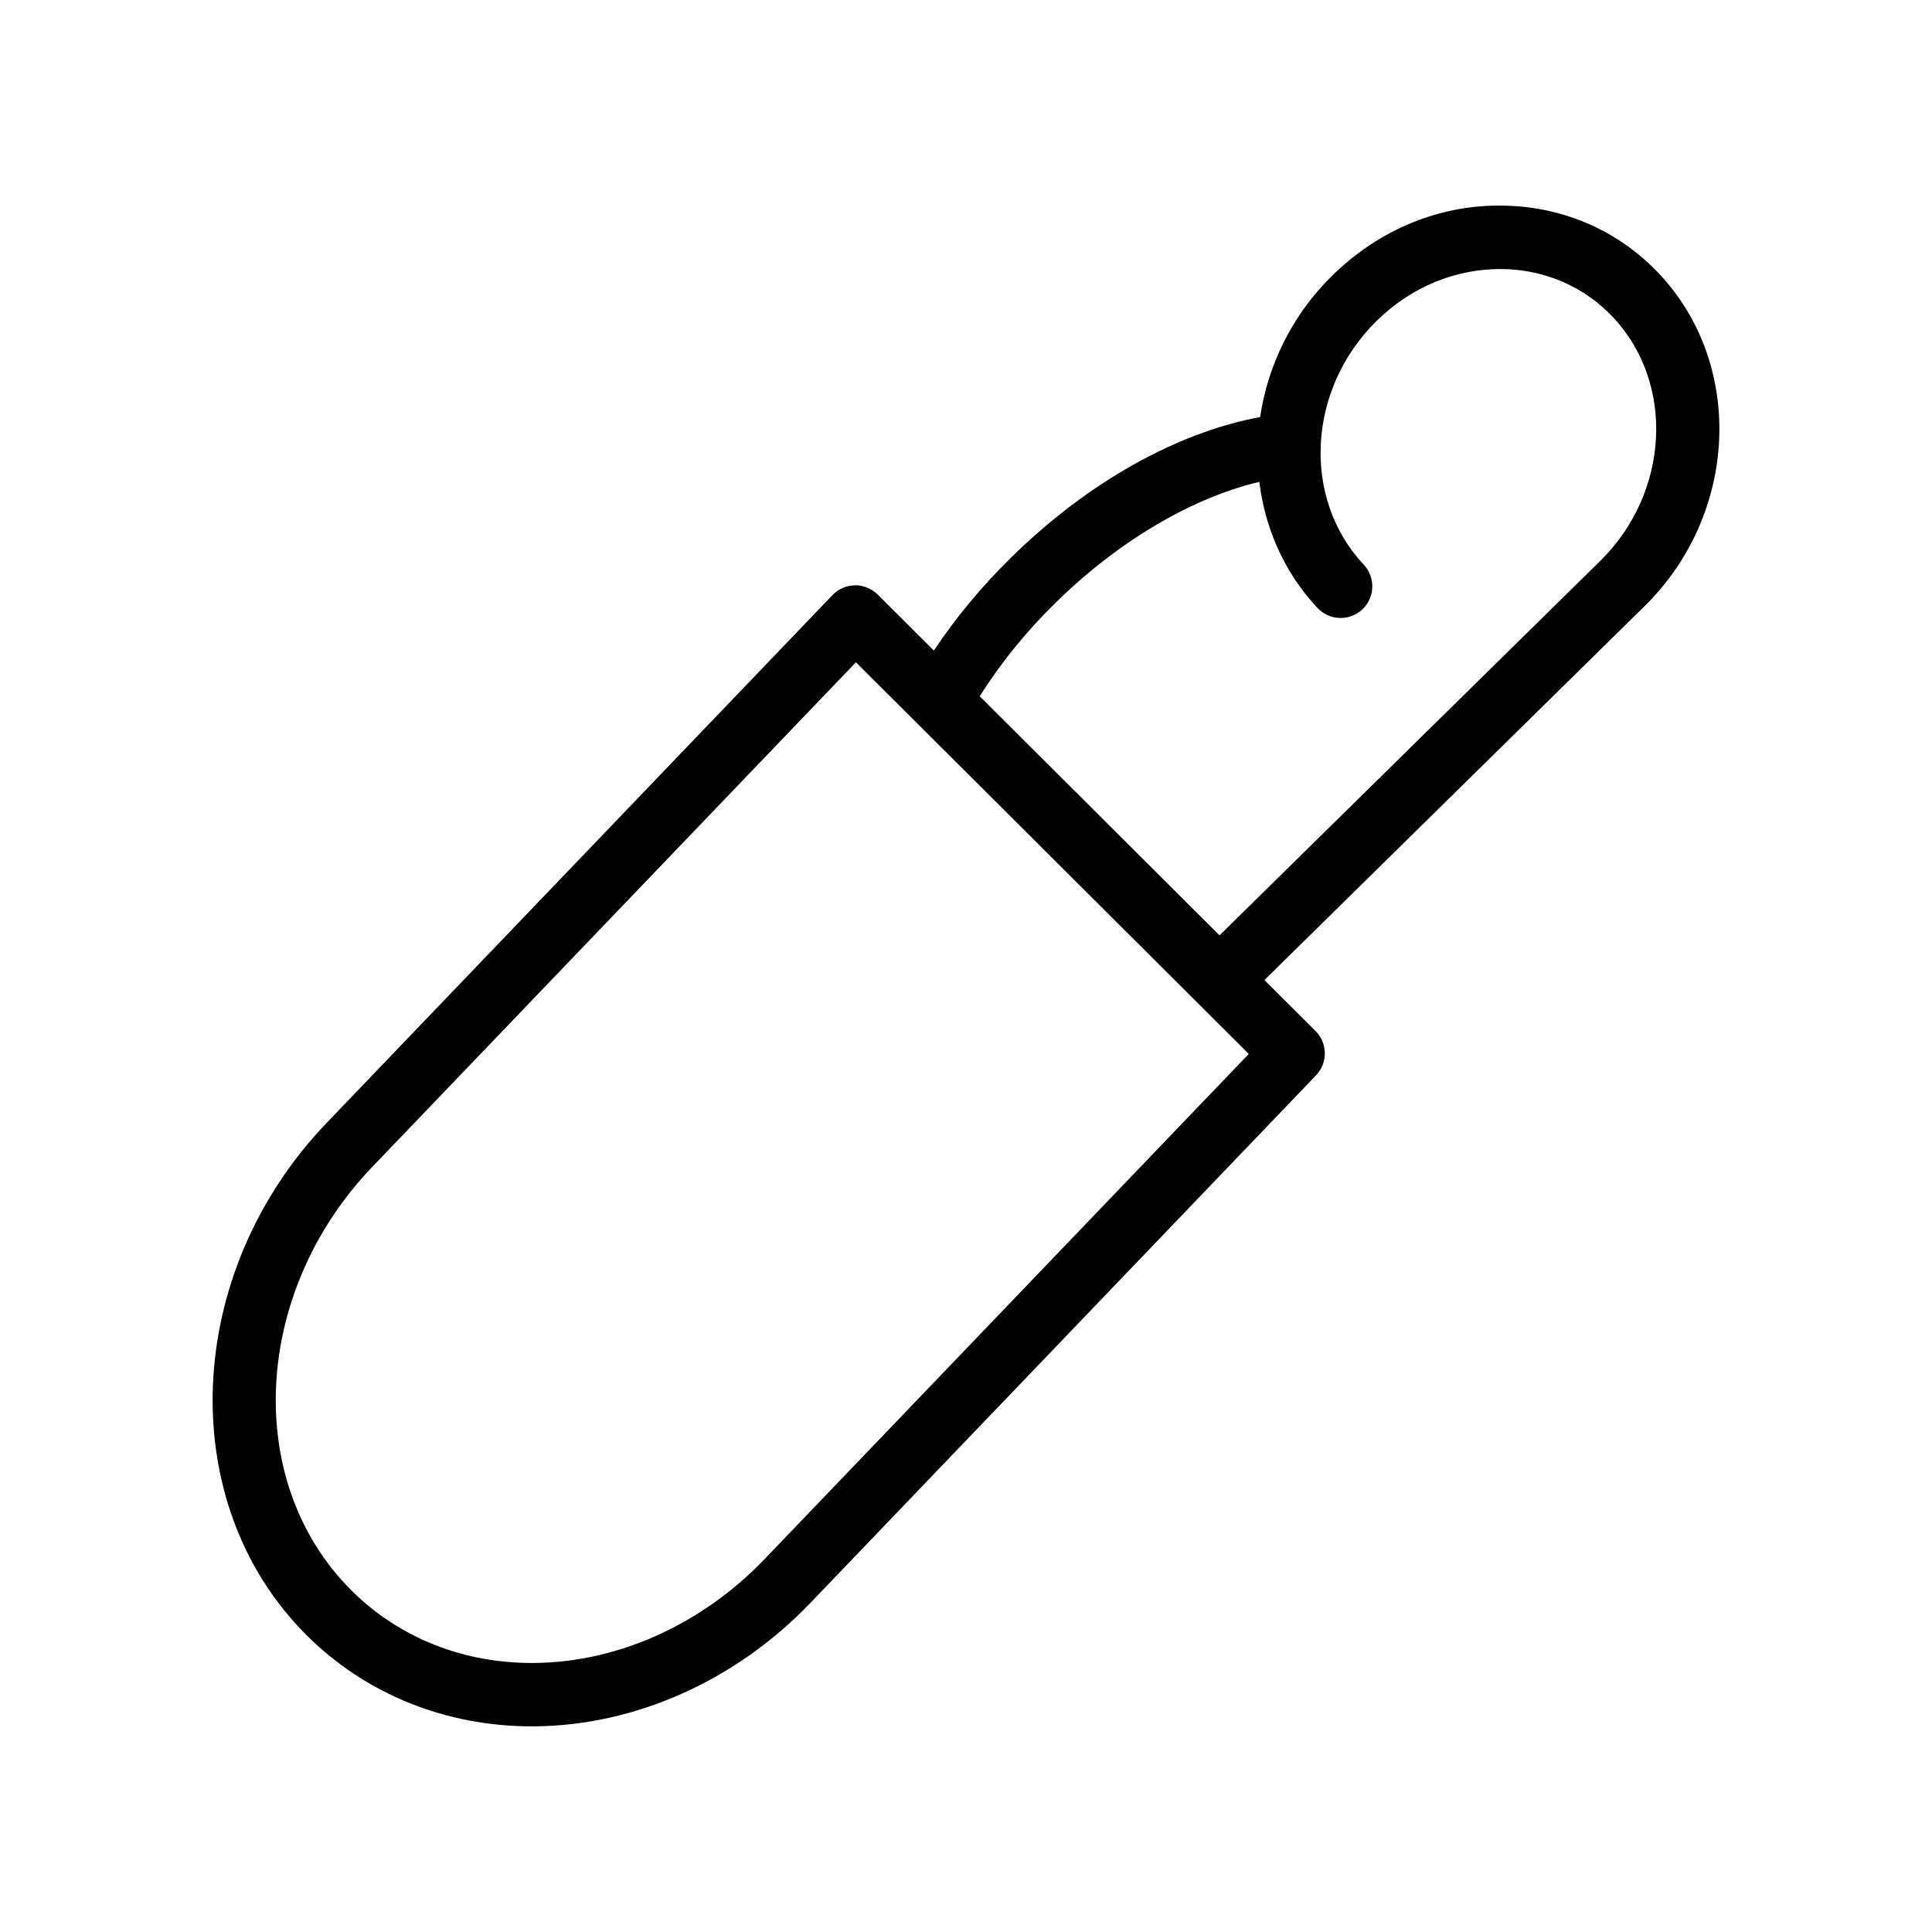 <?xml version="1.0" encoding="UTF-8"?>
<!-- Uploaded to: ICON Repo, www.svgrepo.com, Generator: ICON Repo Mixer Tools -->
<svg fill="#000000" width="800px" height="800px" version="1.1" viewBox="144 144 512 512" xmlns="http://www.w3.org/2000/svg">
 <path d="m225.26 577.35c15.645 15.602 36.812 24.152 59.711 24.152 0.348 0 0.695-0.004 1.047-0.008 26.594-0.305 53.09-12.207 72.699-32.66l134.04-139.86c3.16-3.301 3.106-8.527-0.137-11.754l-13.535-13.496 100.79-99.137c24.785-24.398 26.512-63.883 3.84-88.016-10.66-11.344-25.223-17.762-41.012-18.07-16.961-0.414-33.199 6.273-45.711 18.598-10.656 10.488-17.02 23.77-19.047 37.418-22.109 4.117-45.781 17.352-65.977 37.227-7.922 7.777-14.75 16.055-20.488 24.645l-14.867-14.82c-1.598-1.594-4.184-2.594-6.023-2.453-2.254 0.023-4.406 0.961-5.969 2.586l-134.04 139.86c-38.129 39.785-40.516 100.7-5.32 135.79zm198.49-273.62c16.57-16.309 36.16-27.809 53.984-32.031 1.504 12.27 6.582 24.016 15.418 33.426 3.176 3.383 8.5 3.543 11.871 0.375 3.383-3.176 3.547-8.492 0.375-11.871-16.477-17.539-14.961-46.496 3.383-64.551 9.27-9.121 21.207-13.984 33.605-13.777 11.227 0.223 21.562 4.758 29.094 12.777 16.477 17.539 14.961 46.5-3.379 64.547l-100.91 99.25-63.555-63.359c5.43-8.625 12.137-16.965 20.109-24.785zm-181.04 149.45 128.12-133.67 104.11 103.79-128.35 133.91c-16.508 17.215-38.652 27.238-60.762 27.488-18.809 0.234-36.055-6.617-48.711-19.242-28.77-28.68-26.266-79.047 5.59-112.28z"/>
</svg>